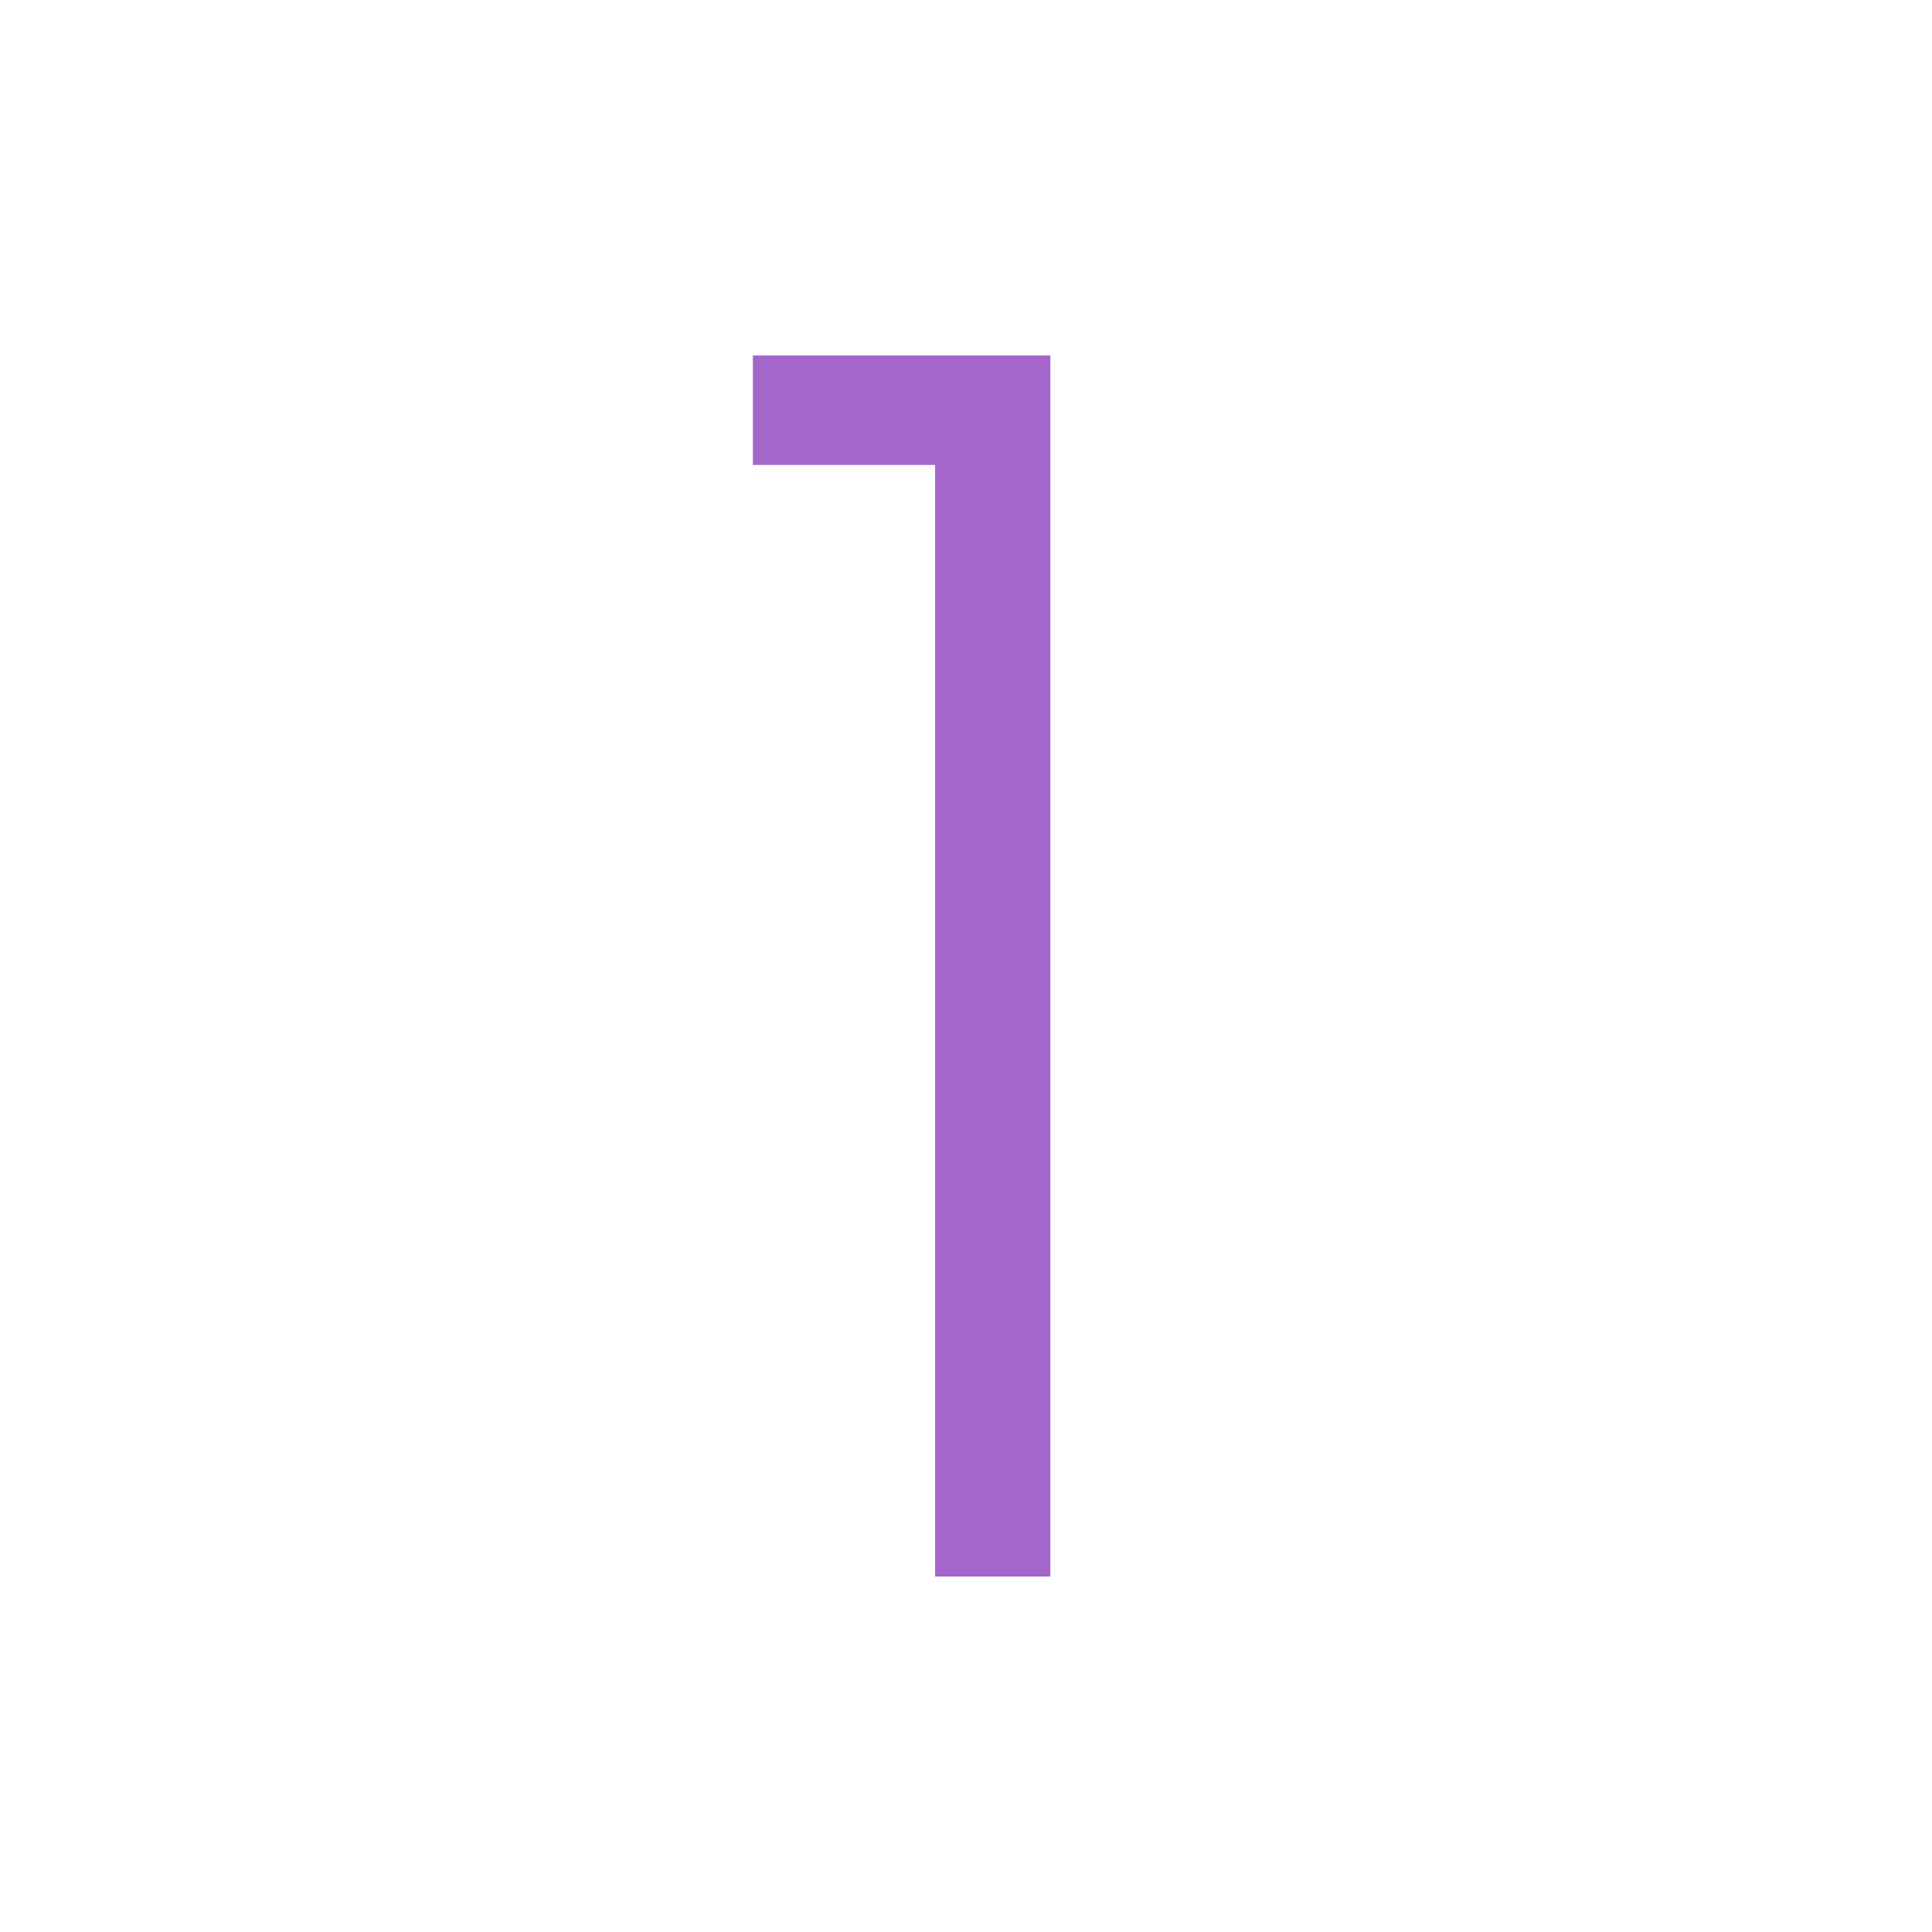 <?xml version="1.0" encoding="UTF-8"?><svg id="layer" xmlns="http://www.w3.org/2000/svg" viewBox="0 0 30 30"><defs><style>.cls-1{fill:none;}.cls-2{fill:#a566cc;stroke:#a566cc;stroke-miterlimit:10;}</style></defs><path class="cls-2" d="M15.02,6.72h-2.83v-.7h3.62V23.98h-.79V6.72Z"/><rect class="cls-1" width="30" height="30"/></svg>